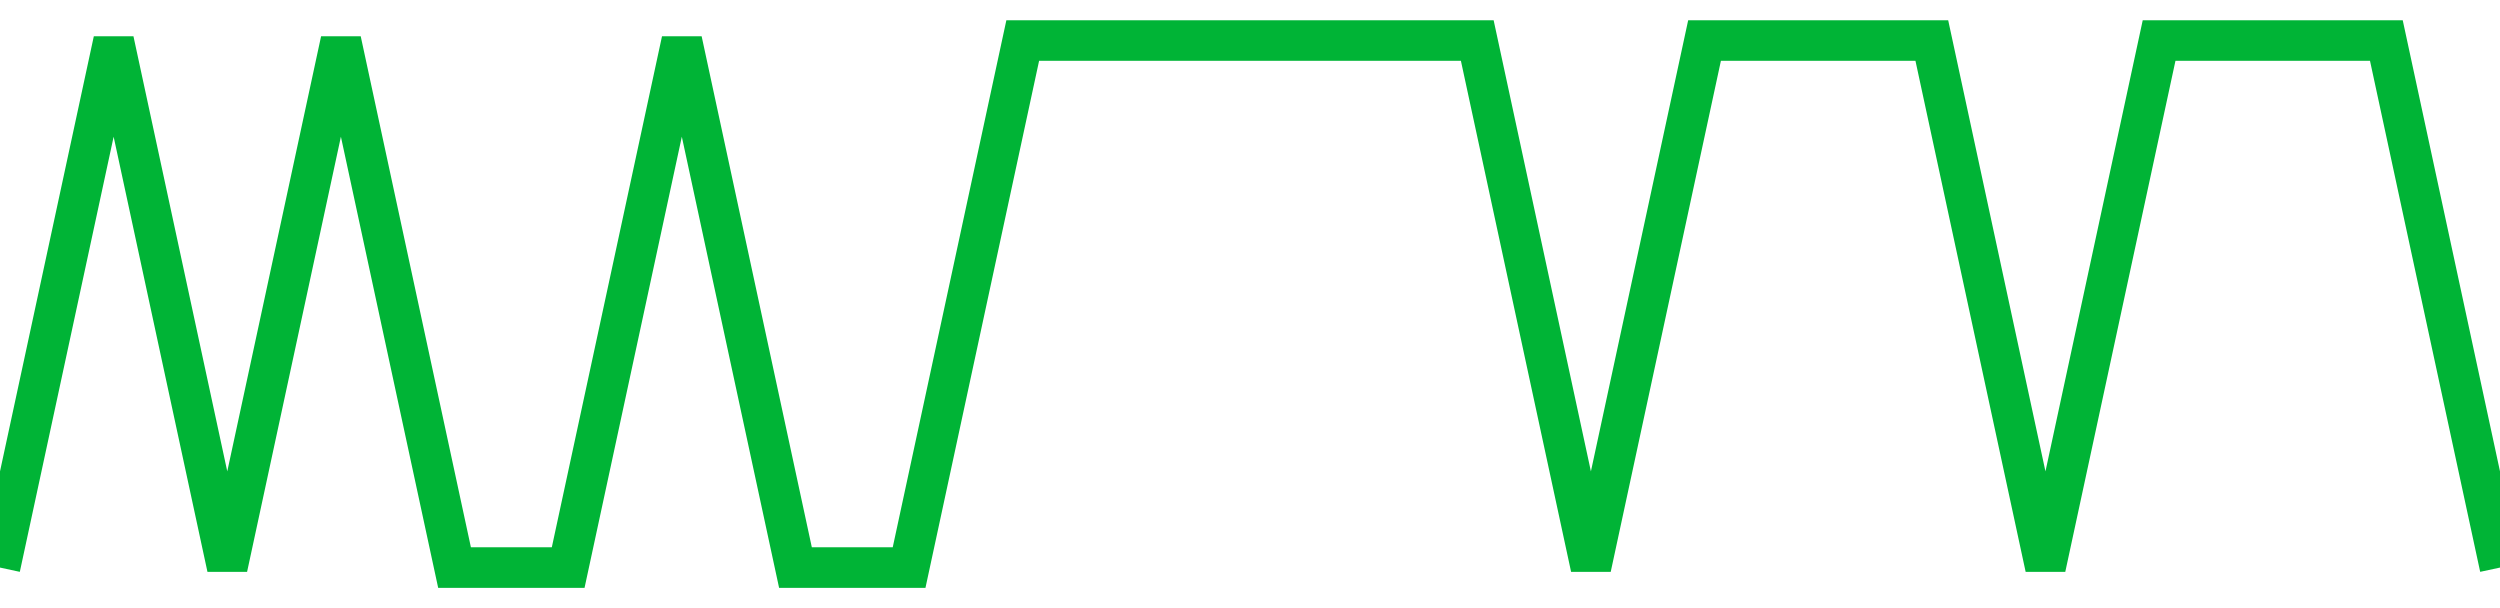 <!-- Generated with https://github.com/jxxe/sparkline/ --><svg viewBox="0 0 185 45" class="sparkline" xmlns="http://www.w3.org/2000/svg"><path class="sparkline--fill" d="M 0 42 L 0 42 L 8.409 3 L 16.818 42 L 25.227 3 L 33.636 42 L 42.045 42 L 50.455 3 L 58.864 42 L 67.273 42 L 75.682 3 L 84.091 3 L 92.5 3 L 100.909 3 L 109.318 3 L 117.727 42 L 126.136 3 L 134.545 3 L 142.955 3 L 151.364 42 L 159.773 3 L 168.182 3 L 176.591 3 L 185 42 V 45 L 0 45 Z" stroke="none" fill="none" ></path><path class="sparkline--line" d="M 0 42 L 0 42 L 8.409 3 L 16.818 42 L 25.227 3 L 33.636 42 L 42.045 42 L 50.455 3 L 58.864 42 L 67.273 42 L 75.682 3 L 84.091 3 L 92.5 3 L 100.909 3 L 109.318 3 L 117.727 42 L 126.136 3 L 134.545 3 L 142.955 3 L 151.364 42 L 159.773 3 L 168.182 3 L 176.591 3 L 185 42" fill="none" stroke-width="3" stroke="#00B436" ></path></svg>